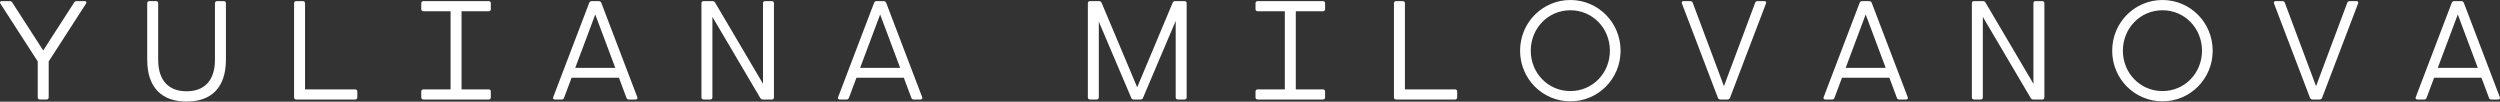 <?xml version="1.0" encoding="UTF-8"?> <svg xmlns="http://www.w3.org/2000/svg" width="3000" height="122" viewBox="0 0 3000 122" fill="none"><rect x="0" y="0" width="3000" height="122" fill="#333333" stroke="none"/> <path d="M101.523 1.349C103.547 1.349 104.306 2.698 103.21 4.385L58.433 73.7V116.874C58.433 118.392 57.422 119.404 55.904 119.404H47.809C46.291 119.404 45.279 118.392 45.279 116.874V73.7L0.502 4.385C-0.594 2.698 0.165 1.349 2.189 1.349H11.717C13.067 1.349 13.994 1.855 14.753 3.036L51.856 60.545L88.959 3.036C89.718 1.855 90.645 1.349 91.995 1.349H101.523ZM268.571 1.349C270.089 1.349 271.101 2.361 271.101 3.879V71.676C271.101 105.069 253.645 121.849 223.879 121.849C194.112 121.849 176.657 105.069 176.657 71.676V3.879C176.657 2.361 177.669 1.349 179.187 1.349H187.282C188.8 1.349 189.812 2.361 189.812 3.879V71.676C189.812 97.648 203.388 109.538 223.879 109.538C244.37 109.538 257.946 97.648 257.946 71.676V3.879C257.946 2.361 258.958 1.349 260.476 1.349H268.571ZM426.258 107.261C427.776 107.261 428.788 108.273 428.788 109.791V116.874C428.788 118.392 427.776 119.404 426.258 119.404H355.426C353.908 119.404 352.896 118.392 352.896 116.874V3.879C352.896 2.361 353.908 1.349 355.426 1.349H363.521C365.039 1.349 366.051 2.361 366.051 3.879V107.261H426.258ZM586.476 13.492H553.842V107.261H586.476C587.994 107.261 589.005 108.273 589.005 109.791V116.874C589.005 118.392 587.994 119.404 586.476 119.404H508.054C506.536 119.404 505.524 118.392 505.524 116.874V109.791C505.524 108.273 506.536 107.261 508.054 107.261H540.687V13.492H508.054C506.536 13.492 505.524 12.48 505.524 10.962V3.879C505.524 2.361 506.536 1.349 508.054 1.349H586.476C587.994 1.349 589.005 2.361 589.005 3.879V10.962C589.005 12.48 587.994 13.492 586.476 13.492ZM764.738 116.537C765.413 118.223 764.57 119.404 762.715 119.404H754.619C753.27 119.404 752.343 118.898 751.752 117.38L742.73 93.263H685.895L676.872 117.38C676.282 118.898 675.354 119.404 674.005 119.404H665.91C664.055 119.404 663.211 118.223 663.886 116.537L707.06 3.373C707.566 2.024 708.747 1.349 710.096 1.349H718.528C719.878 1.349 721.058 2.024 721.564 3.373L764.738 116.537ZM690.28 81.458H738.345L714.312 17.371L690.28 81.458ZM926.221 1.349C927.738 1.349 928.75 2.361 928.75 3.879V116.874C928.75 118.223 927.991 119.151 926.727 119.404H915.427C914.078 119.404 913.066 118.898 912.391 117.718L854.882 20.238V116.874C854.882 118.392 853.87 119.404 852.352 119.404H844.257C842.739 119.404 841.727 118.392 841.727 116.874V3.879C841.727 2.53 842.486 1.602 843.751 1.349H855.05C856.4 1.349 857.411 1.855 858.086 3.036L915.596 100.515V3.879C915.596 2.361 916.608 1.349 918.125 1.349H926.221ZM1106.59 116.537C1107.27 118.223 1106.42 119.404 1104.57 119.404H1096.47C1095.12 119.404 1094.2 118.898 1093.61 117.38L1084.58 93.263H1027.75L1018.72 117.38C1018.13 118.898 1017.21 119.404 1015.86 119.404H1007.76C1005.91 119.404 1005.06 118.223 1005.74 116.537L1048.91 3.373C1049.42 2.024 1050.6 1.349 1051.95 1.349H1060.38C1061.73 1.349 1062.91 2.024 1063.42 3.373L1106.59 116.537ZM1032.13 81.458H1080.2L1056.17 17.371L1032.13 81.458ZM1421.46 1.349C1422.98 1.349 1423.99 2.361 1423.99 3.879V116.874C1423.99 118.392 1422.98 119.404 1421.46 119.404H1413.37C1411.85 119.404 1410.84 118.392 1410.84 116.874V25.129L1371.54 117.549C1371.03 118.898 1370.02 119.404 1368.67 119.404H1360.41C1359.06 119.404 1358.05 118.898 1357.54 117.549L1318.58 25.972V116.874C1318.58 118.392 1317.57 119.404 1316.05 119.404H1307.96C1306.44 119.404 1305.43 118.392 1305.43 116.874V3.879C1305.43 2.361 1306.44 1.349 1307.96 1.349H1318.75C1320.1 1.349 1321.28 1.855 1321.79 3.036L1364.63 104.731L1407.29 3.036C1407.8 1.855 1408.98 1.349 1410.33 1.349H1421.46ZM1587.58 13.492H1554.95V107.261H1587.58C1589.1 107.261 1590.11 108.273 1590.11 109.791V116.874C1590.11 118.392 1589.1 119.404 1587.58 119.404H1509.16C1507.64 119.404 1506.63 118.392 1506.63 116.874V109.791C1506.63 108.273 1507.64 107.261 1509.16 107.261H1541.79V13.492H1509.16C1507.64 13.492 1506.63 12.48 1506.63 10.962V3.879C1506.63 2.361 1507.64 1.349 1509.16 1.349H1587.58C1589.1 1.349 1590.11 2.361 1590.11 3.879V10.962C1590.11 12.48 1589.1 13.492 1587.58 13.492ZM1746.11 107.261C1747.63 107.261 1748.64 108.273 1748.64 109.791V116.874C1748.64 118.392 1747.63 119.404 1746.11 119.404H1675.28C1673.76 119.404 1672.75 118.392 1672.75 116.874V3.879C1672.75 2.361 1673.76 1.349 1675.28 1.349H1683.37C1684.89 1.349 1685.9 2.361 1685.9 3.879V107.261H1746.11ZM1884.49 121.596C1851.1 121.596 1824.11 94.612 1824.11 60.883C1824.11 26.984 1851.1 0 1884.49 0C1917.71 0 1944.7 26.984 1944.7 60.883C1944.7 94.612 1917.71 121.596 1884.49 121.596ZM1884.49 109.285C1910.97 109.285 1931.88 87.867 1931.88 60.883C1931.88 33.73 1910.97 12.311 1884.49 12.311C1857.84 12.311 1836.93 33.73 1836.93 60.883C1836.93 87.867 1857.84 109.285 1884.49 109.285ZM2106.18 3.373C2106.77 1.855 2107.7 1.349 2109.05 1.349H2117.14C2119 1.349 2119.84 2.53 2119.16 4.216L2075.99 117.38C2075.48 118.729 2074.3 119.404 2072.95 119.404H2064.52C2063.17 119.404 2061.99 118.729 2061.49 117.38L2018.31 4.216C2017.64 2.53 2018.48 1.349 2020.34 1.349H2028.43C2029.78 1.349 2030.71 1.855 2031.3 3.373L2068.74 103.382L2106.18 3.373ZM2289.25 116.537C2289.92 118.223 2289.08 119.404 2287.22 119.404H2279.13C2277.78 119.404 2276.85 118.898 2276.26 117.38L2267.24 93.263H2210.4L2201.38 117.38C2200.79 118.898 2199.86 119.404 2198.51 119.404H2190.42C2188.56 119.404 2187.72 118.223 2188.4 116.537L2231.57 3.373C2232.08 2.024 2233.26 1.349 2234.6 1.349H2243.04C2244.39 1.349 2245.57 2.024 2246.07 3.373L2289.25 116.537ZM2214.79 81.458H2262.85L2238.82 17.371L2214.79 81.458ZM2450.73 1.349C2452.25 1.349 2453.26 2.361 2453.26 3.879V116.874C2453.26 118.223 2452.5 119.151 2451.24 119.404H2439.94C2438.59 119.404 2437.58 118.898 2436.9 117.718L2379.39 20.238V116.874C2379.39 118.392 2378.38 119.404 2376.86 119.404H2368.77C2367.25 119.404 2366.24 118.392 2366.24 116.874V3.879C2366.24 2.53 2367 1.602 2368.26 1.349H2379.56C2380.91 1.349 2381.92 1.855 2382.6 3.036L2440.1 100.515V3.879C2440.1 2.361 2441.12 1.349 2442.63 1.349H2450.73ZM2595.01 121.596C2561.62 121.596 2534.63 94.612 2534.63 60.883C2534.63 26.984 2561.62 0 2595.01 0C2628.23 0 2655.22 26.984 2655.22 60.883C2655.22 94.612 2628.23 121.596 2595.01 121.596ZM2595.01 109.285C2621.49 109.285 2642.4 87.867 2642.4 60.883C2642.4 33.73 2621.49 12.311 2595.01 12.311C2568.36 12.311 2547.45 33.73 2547.45 60.883C2547.45 87.867 2568.36 109.285 2595.01 109.285ZM2816.7 3.373C2817.29 1.855 2818.22 1.349 2819.57 1.349H2827.66C2829.52 1.349 2830.36 2.53 2829.69 4.216L2786.51 117.38C2786.01 118.729 2784.82 119.404 2783.48 119.404H2775.04C2773.69 119.404 2772.51 118.729 2772.01 117.38L2728.83 4.216C2728.16 2.53 2729 1.349 2730.86 1.349H2738.95C2740.3 1.349 2741.23 1.855 2741.82 3.373L2779.26 103.382L2816.7 3.373ZM2999.77 116.537C3000.44 118.223 2999.6 119.404 2997.75 119.404H2989.65C2988.3 119.404 2987.37 118.898 2986.78 117.38L2977.76 93.263H2920.93L2911.9 117.38C2911.31 118.898 2910.38 119.404 2909.04 119.404H2900.94C2899.09 119.404 2898.24 118.223 2898.92 116.537L2942.09 3.373C2942.6 2.024 2943.78 1.349 2945.13 1.349H2953.56C2954.91 1.349 2956.09 2.024 2956.59 3.373L2999.77 116.537ZM2925.31 81.458H2973.38L2949.34 17.371L2925.31 81.458Z" fill="white"></path> </svg> 
